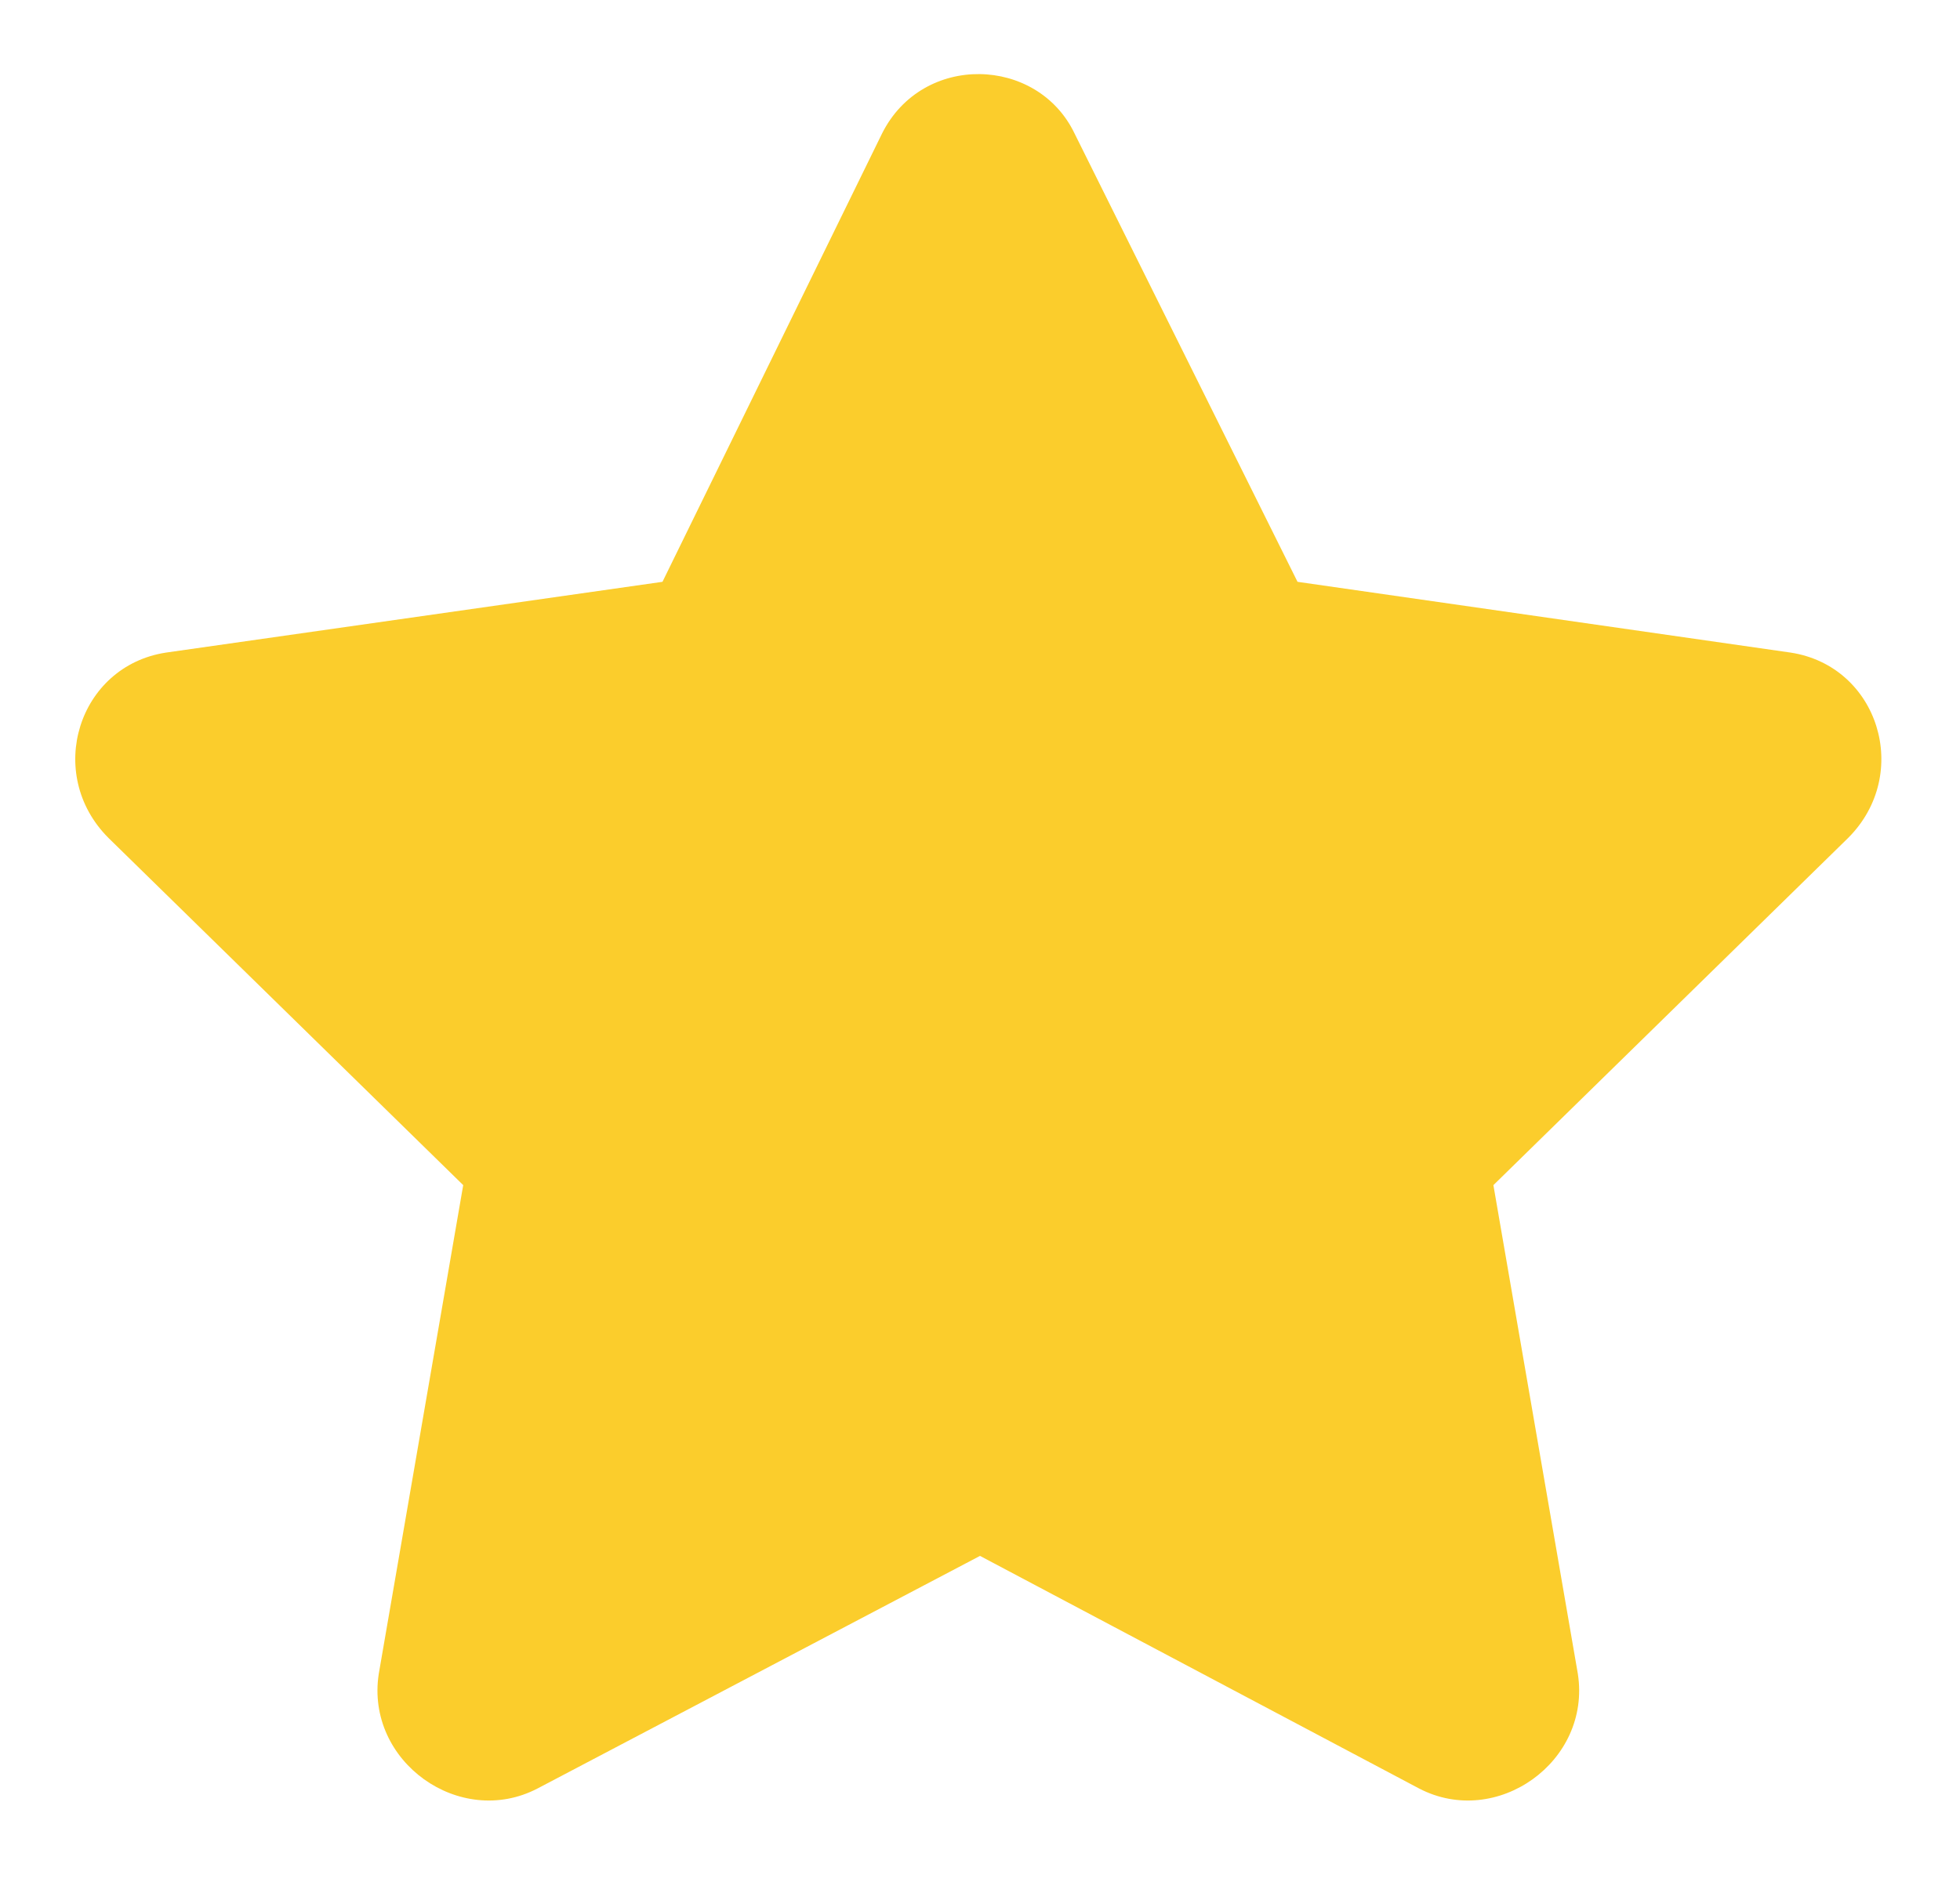 <?xml version="1.0" encoding="utf-8"?>
<svg xmlns="http://www.w3.org/2000/svg" width="33" height="32" viewBox="0 0 33 32" fill="none">
<path d="M14.851 2.248C15.533 0.886 17.467 0.943 18.092 2.248L21.846 9.798L30.149 10.99C31.628 11.217 32.196 13.033 31.116 14.112L25.144 19.958L26.566 28.189C26.794 29.665 25.201 30.8 23.893 30.119L16.5 26.202L9.05 30.119C7.742 30.8 6.15 29.665 6.377 28.189L7.799 19.958L1.827 14.112C0.747 13.033 1.316 11.217 2.794 10.99L11.154 9.798L14.851 2.248Z" fill="#FBCD2C"/>
</svg>
